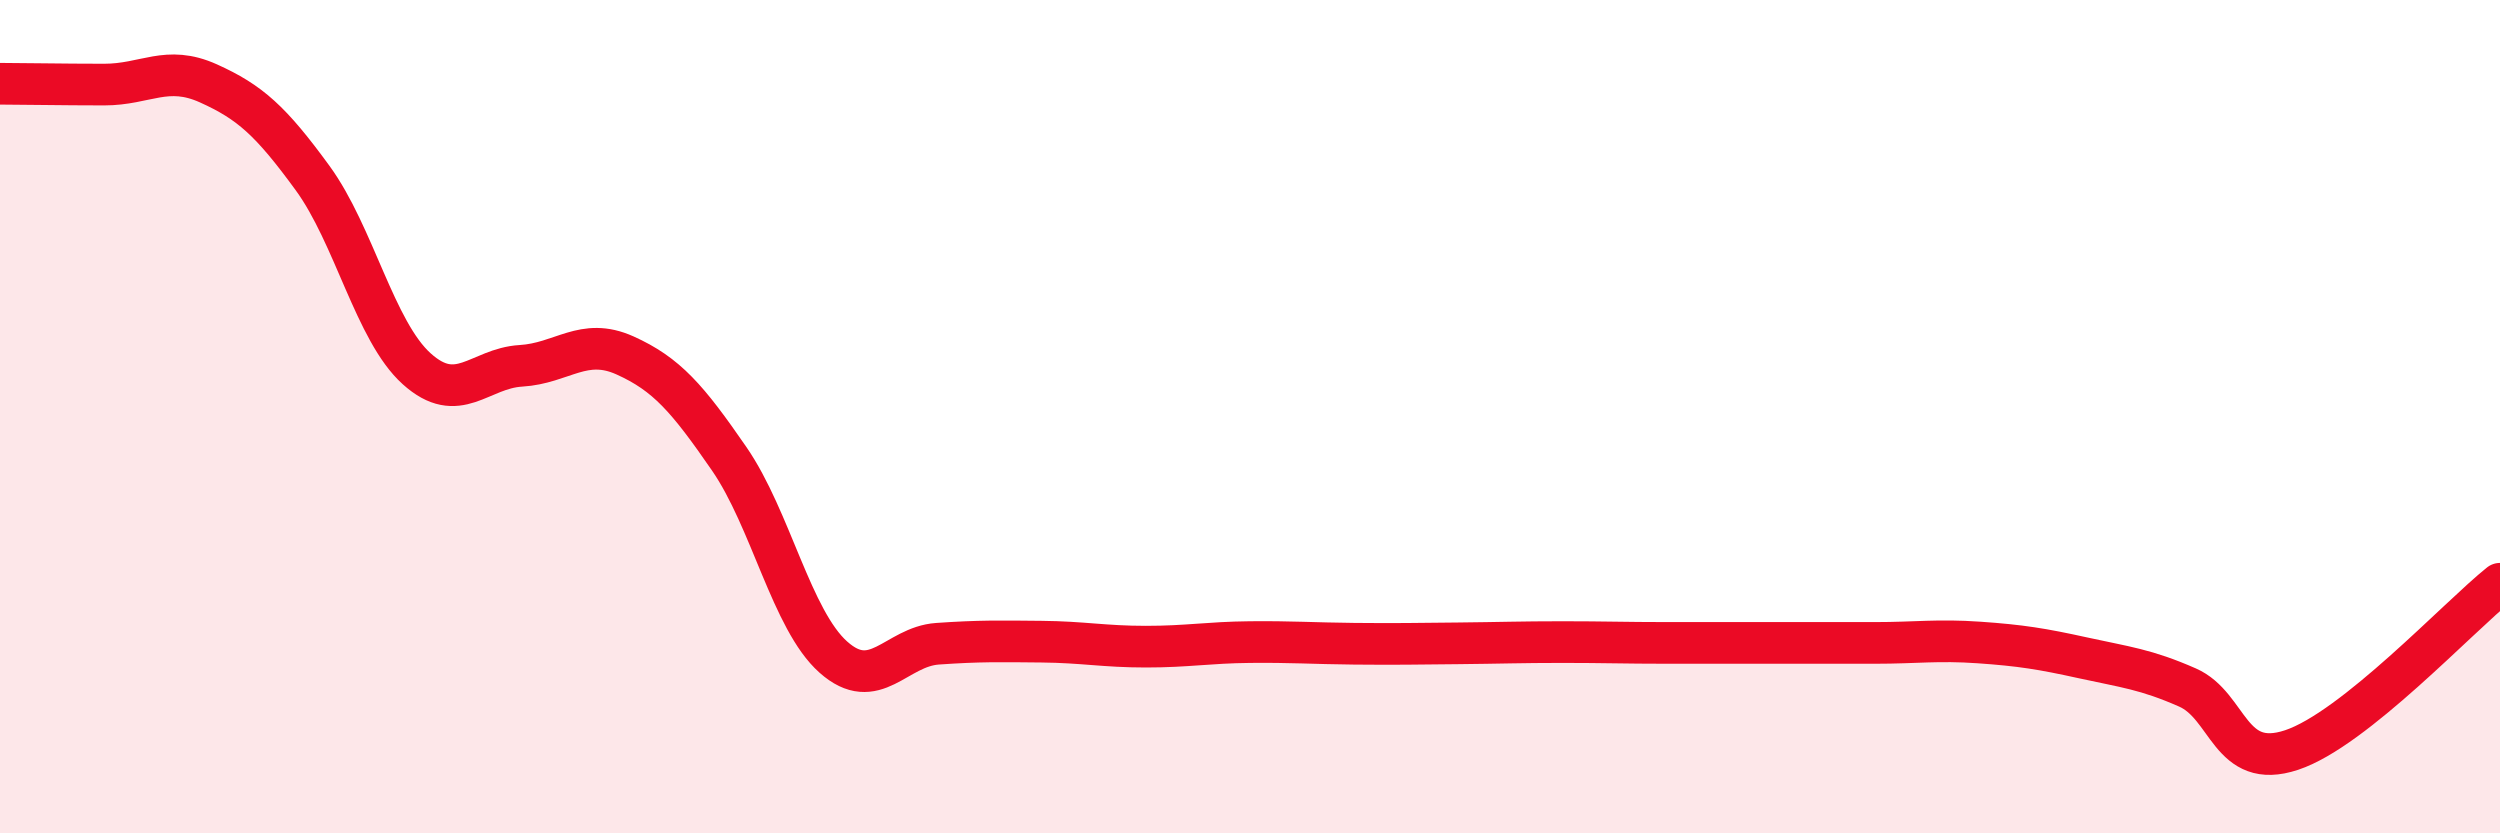 
    <svg width="60" height="20" viewBox="0 0 60 20" xmlns="http://www.w3.org/2000/svg">
      <path
        d="M 0,2.01 C 0.5,2.01 1.5,2.03 2.5,2.03 C 3.5,2.03 4,1.55 5,2 C 6,2.45 6.5,2.9 7.5,4.27 C 8.5,5.64 9,7.95 10,8.85 C 11,9.75 11.5,8.84 12.5,8.78 C 13.5,8.72 14,8.08 15,8.53 C 16,8.98 16.5,9.56 17.5,11.01 C 18.5,12.46 19,14.88 20,15.77 C 21,16.66 21.5,15.52 22.5,15.45 C 23.5,15.38 24,15.39 25,15.4 C 26,15.41 26.5,15.52 27.5,15.52 C 28.5,15.52 29,15.42 30,15.41 C 31,15.4 31.5,15.44 32.5,15.45 C 33.5,15.46 34,15.45 35,15.44 C 36,15.43 36.5,15.41 37.5,15.41 C 38.5,15.41 39,15.43 40,15.43 C 41,15.43 41.5,15.43 42.5,15.43 C 43.5,15.43 44,15.43 45,15.43 C 46,15.43 46.5,15.35 47.5,15.42 C 48.5,15.49 49,15.57 50,15.79 C 51,16.01 51.5,16.06 52.5,16.5 C 53.5,16.94 53.5,18.5 55,18 C 56.5,17.5 59,14.81 60,14.01L60 20L0 20Z"
        fill="#EB0A25"
        opacity="0.1"
        stroke-linecap="round"
        stroke-linejoin="round"
      />
      <path
        d="M 0,2.01 C 0.5,2.01 1.5,2.03 2.5,2.03 C 3.5,2.03 4,1.55 5,2 C 6,2.45 6.5,2.9 7.5,4.27 C 8.5,5.64 9,7.95 10,8.85 C 11,9.75 11.5,8.84 12.5,8.78 C 13.5,8.72 14,8.08 15,8.53 C 16,8.98 16.5,9.56 17.5,11.01 C 18.5,12.46 19,14.88 20,15.77 C 21,16.66 21.5,15.52 22.5,15.45 C 23.5,15.38 24,15.39 25,15.4 C 26,15.41 26.5,15.52 27.5,15.52 C 28.5,15.52 29,15.42 30,15.41 C 31,15.4 31.5,15.44 32.5,15.45 C 33.5,15.46 34,15.45 35,15.44 C 36,15.43 36.5,15.41 37.5,15.41 C 38.5,15.41 39,15.43 40,15.43 C 41,15.43 41.5,15.43 42.5,15.43 C 43.5,15.43 44,15.43 45,15.43 C 46,15.43 46.5,15.35 47.5,15.42 C 48.5,15.49 49,15.57 50,15.79 C 51,16.01 51.5,16.06 52.5,16.5 C 53.5,16.94 53.5,18.5 55,18 C 56.5,17.5 59,14.81 60,14.01"
        stroke="#EB0A25"
        stroke-width="1"
        fill="none"
        stroke-linecap="round"
        stroke-linejoin="round"
      />
    </svg>
  